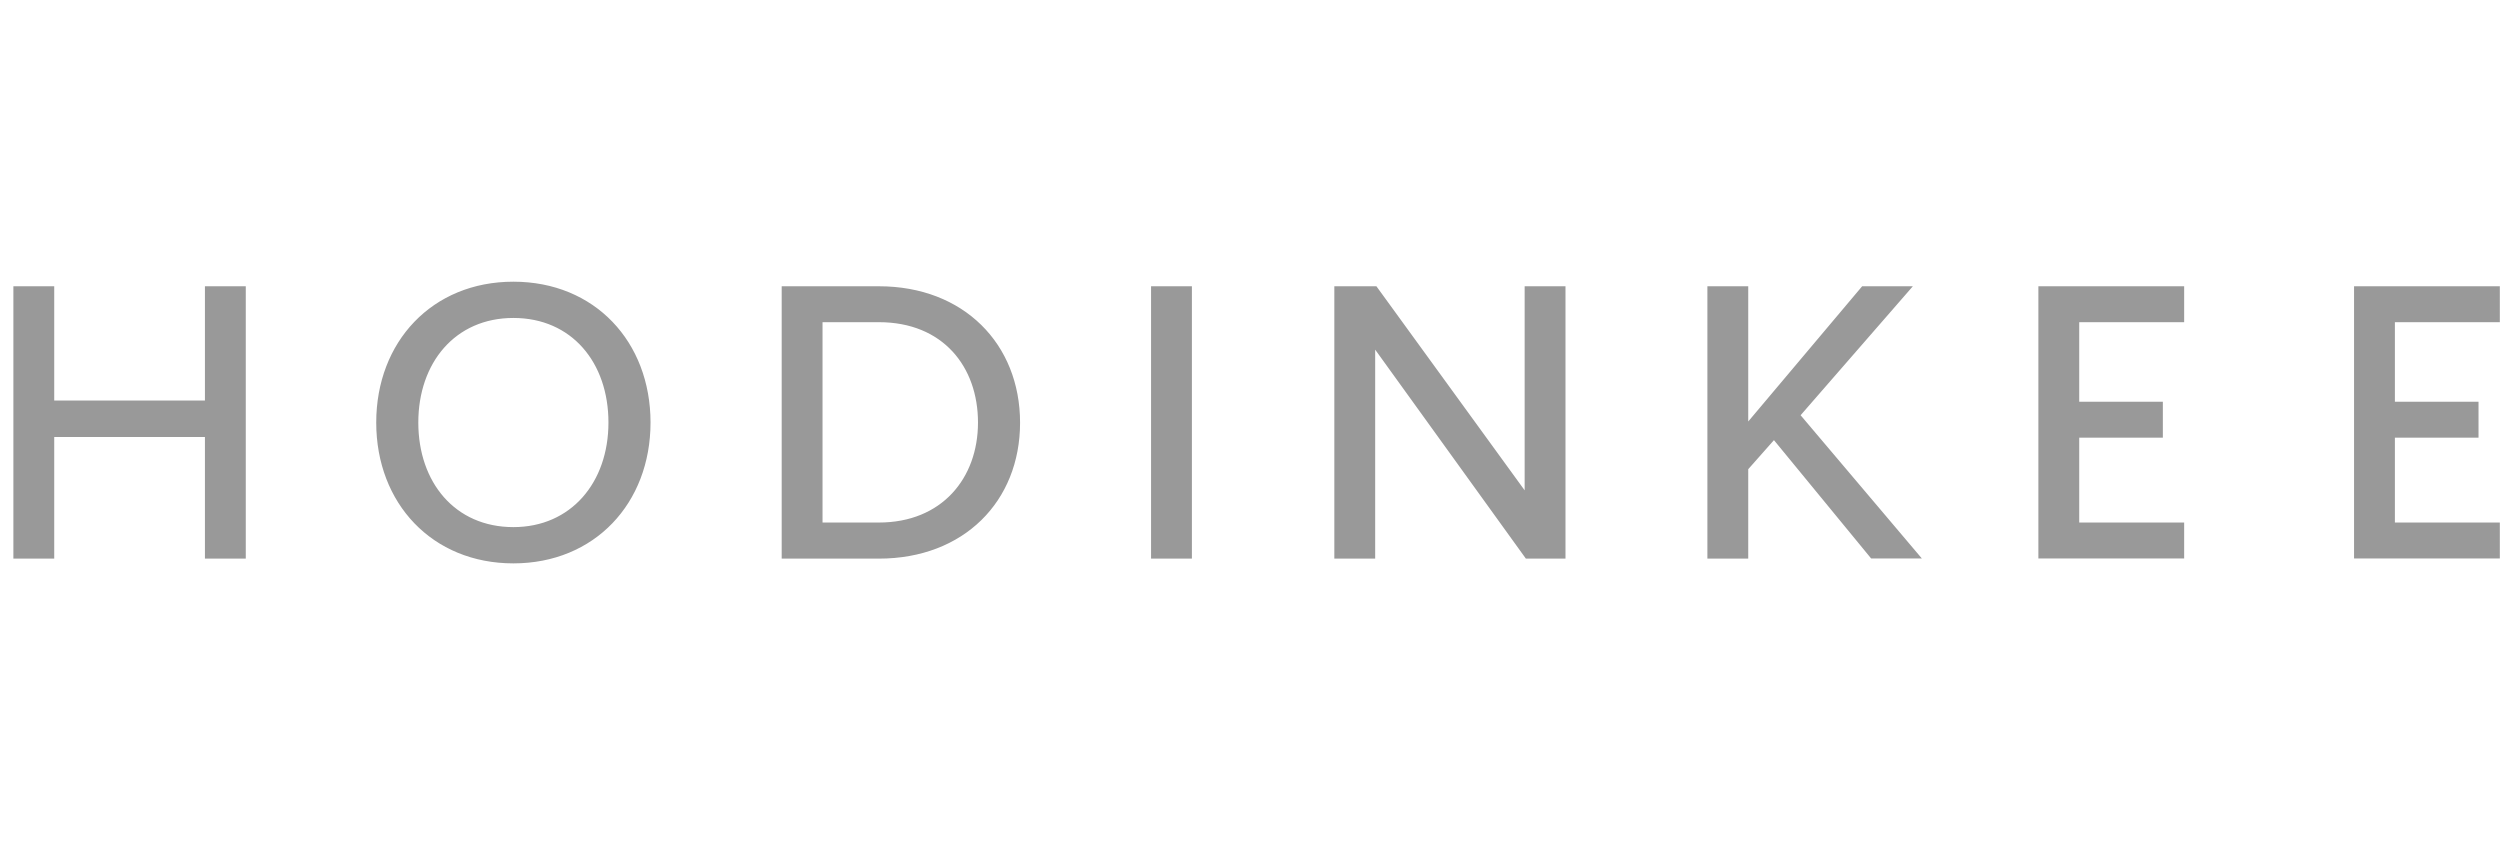 <svg width="142" height="48" viewBox="0 0 142 48" fill="none" xmlns="http://www.w3.org/2000/svg">
<g clip-path="url(#clip0_7539_13884)">
<path d="M49.92 16.26H44.4V31.73H49.92C54.74 31.73 57.94 28.48 57.94 24.01C57.94 19.54 54.74 16.26 49.92 16.26ZM49.92 29.68H46.72V18.3H49.92C53.56 18.3 55.55 20.83 55.55 24C55.55 27.17 53.49 29.68 49.92 29.68ZM29.16 16C24.55 16 21.37 19.41 21.37 24C21.37 28.59 24.55 32 29.16 32C33.77 32 36.95 28.59 36.95 24C36.95 19.41 33.78 16 29.16 16ZM29.16 29.94C25.84 29.94 23.76 27.39 23.76 24C23.76 20.61 25.85 18.06 29.16 18.06C32.47 18.06 34.56 20.59 34.56 24C34.56 27.41 32.43 29.94 29.16 29.94ZM11.64 16.26H13.96V31.73H11.64V24.82H3.08V31.73H0.76V16.26H3.08V22.75H11.64V16.26ZM115.78 16.26H124.06V18.3H118.1V22.82H122.85V24.86H118.1V29.68H124.06V31.72H115.78V16.26ZM102.27 23.58L109.16 31.72H106.28L100.76 25L99.3 26.65V31.73H96.98V16.26H99.3V23.94L105.77 16.26H108.65L102.27 23.59V23.58ZM136.03 18.3V22.82H140.78V24.86H136.03V29.68H141.99V31.72H133.71V16.26H141.99V18.3H136.03ZM86.6 16.26H88.92V31.73H86.67L78.11 19.86V31.73H75.79V16.26H78.18L86.6 27.85V16.26ZM65.38 16.26H67.7V31.73H65.38V16.26Z" fill="#999999"></path>
</g>
<defs>
<clipPath id="clip0_7539_13884">
<rect width="141.23" height="48" fill="white" transform="translate(0.76)"></rect>
</clipPath>
</defs>
</svg>
